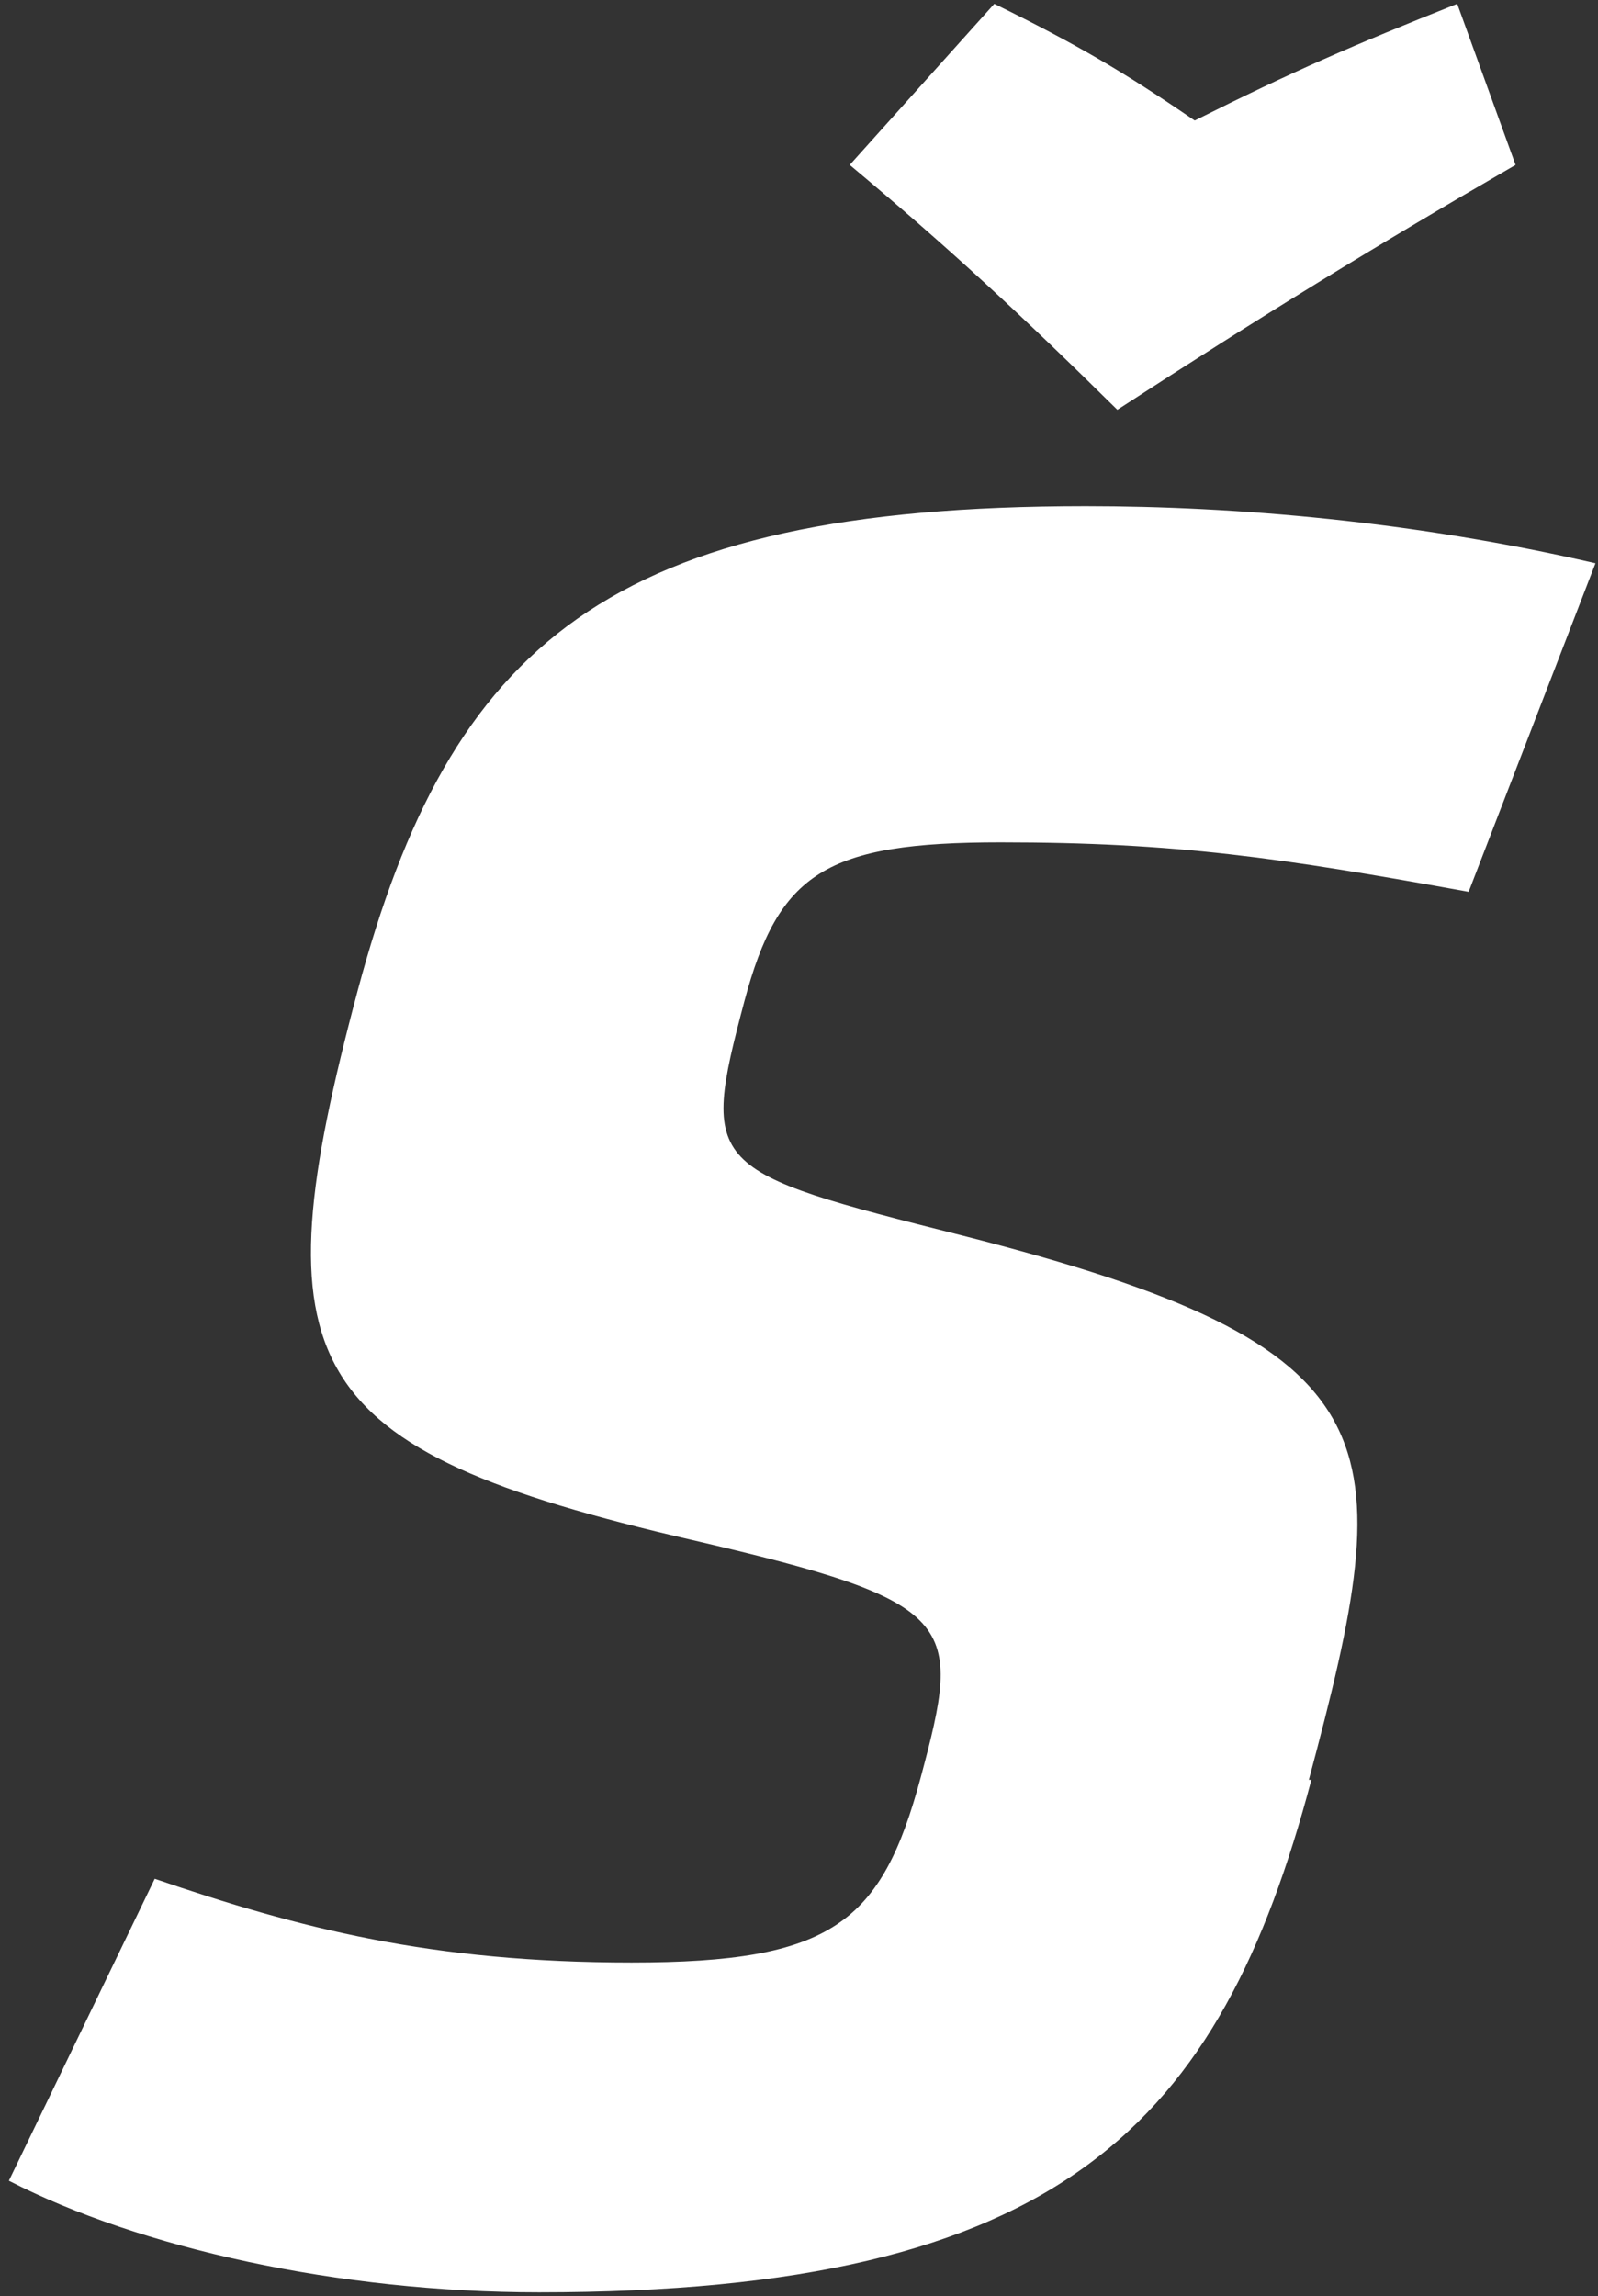 <svg width="126" height="181" viewBox="0 0 126 181" fill="none" xmlns="http://www.w3.org/2000/svg">
<rect x="0" y="0" width="126" height="181" fill="#333333" stroke="none"/>
<path fill-rule="evenodd" clip-rule="evenodd" d="M114.9 0.3C106.6 3.6 102 5.6 94.2 9.5C88.5 5.6 84.9 3.5 78.4 0.3L67 13C74.9 19.6 80.6 24.9 88.1 32.3C99.5 24.9 108.1 19.6 119.5 13L114.9 0.3ZM103.2 140.3C110.4 113.4 110.5 106.2 75.9 97.4C55.7 92.3 55.2 92.1 58.7 78.9C61.4 68.8 65.1 66.4 78.9 66.4C92.7 66.4 100.9 67.6 115.8 70.3L125.8 44.4C111.5 41.1 97.5 39.9 85.6 39.9C48 39.9 35.5 50.8 28.2 78.1C20.3 107.7 23.4 114.2 54.6 121.4C75.7 126.3 75.9 127.8 72.6 140.1C69.5 151.6 65.6 154.7 49.8 154.7C34 154.7 23.6 152 12.2 148.1L0.7 171.9C11 177.2 26.7 180.7 42.5 180.7C83.8 180.7 96.2 167.4 103.4 140.3H103.2Z" fill="white"/>
</svg>

